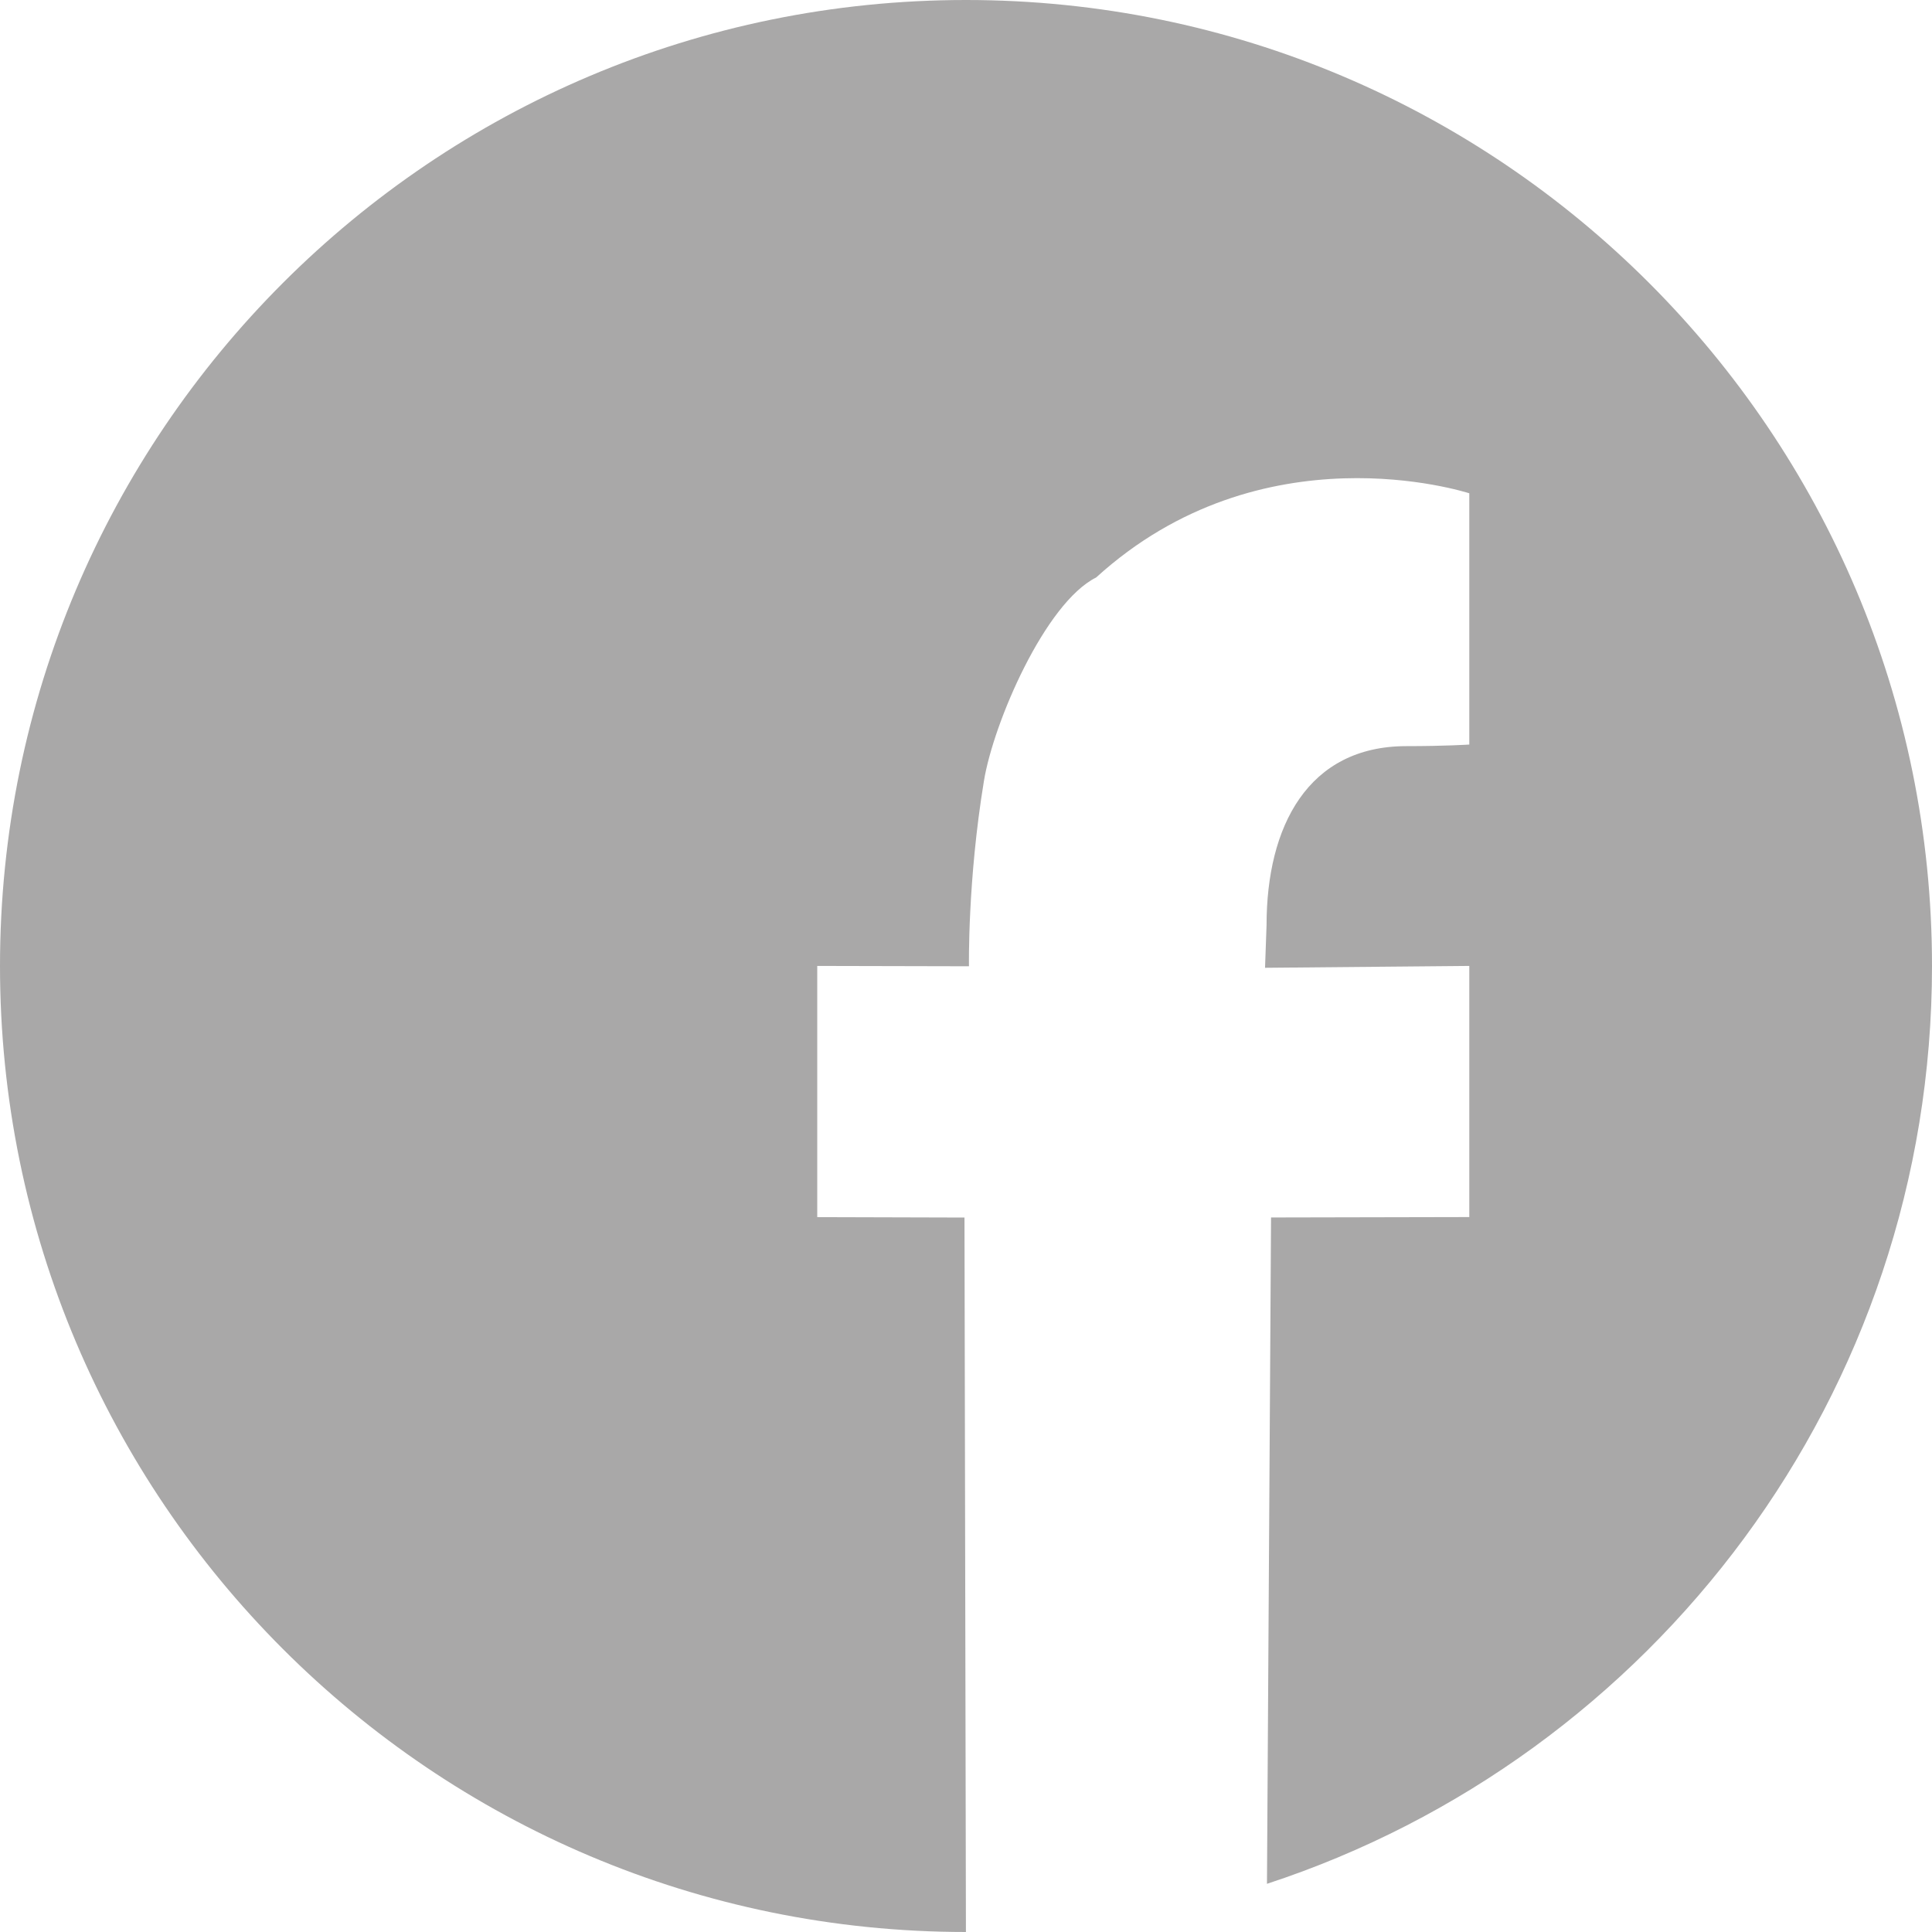 <!-- Generator: Adobe Illustrator 18.1.1, SVG Export Plug-In  -->
<svg version="1.1"
	 xmlns="http://www.w3.org/2000/svg" xmlns:xlink="http://www.w3.org/1999/xlink" xmlns:a="http://ns.adobe.com/AdobeSVGViewerExtensions/3.0/"
	 x="0px" y="0px" width="27.988px" height="27.988px" viewBox="0 0 27.988 27.988" enable-background="new 0 0 27.988 27.988"
	 xml:space="preserve">
<defs>
</defs>
<path fill="#A9A8A8" d="M13.994,0C6.265,0,0,6.265,0,13.994c0,7.728,6.265,13.993,13.993,13.994l-0.021-10.35l-2.133-0.006v-3.639
	l2.198,0.005c0,0-0.022-1.235,0.217-2.686c0.139-0.847,0.888-2.578,1.625-2.946c2.405-2.188,5.351-1.235,5.406-1.22v3.64
	c0,0-0.341,0.023-0.911,0.023c-1.427,0-2.026,1.162-2.026,2.592l-0.022,0.619l2.959-0.027v3.638l-2.872,0.006l-0.059,9.653
	c5.593-1.833,9.634-7.092,9.634-13.297C27.988,6.265,21.723,0,13.994,0z"/>
</svg>